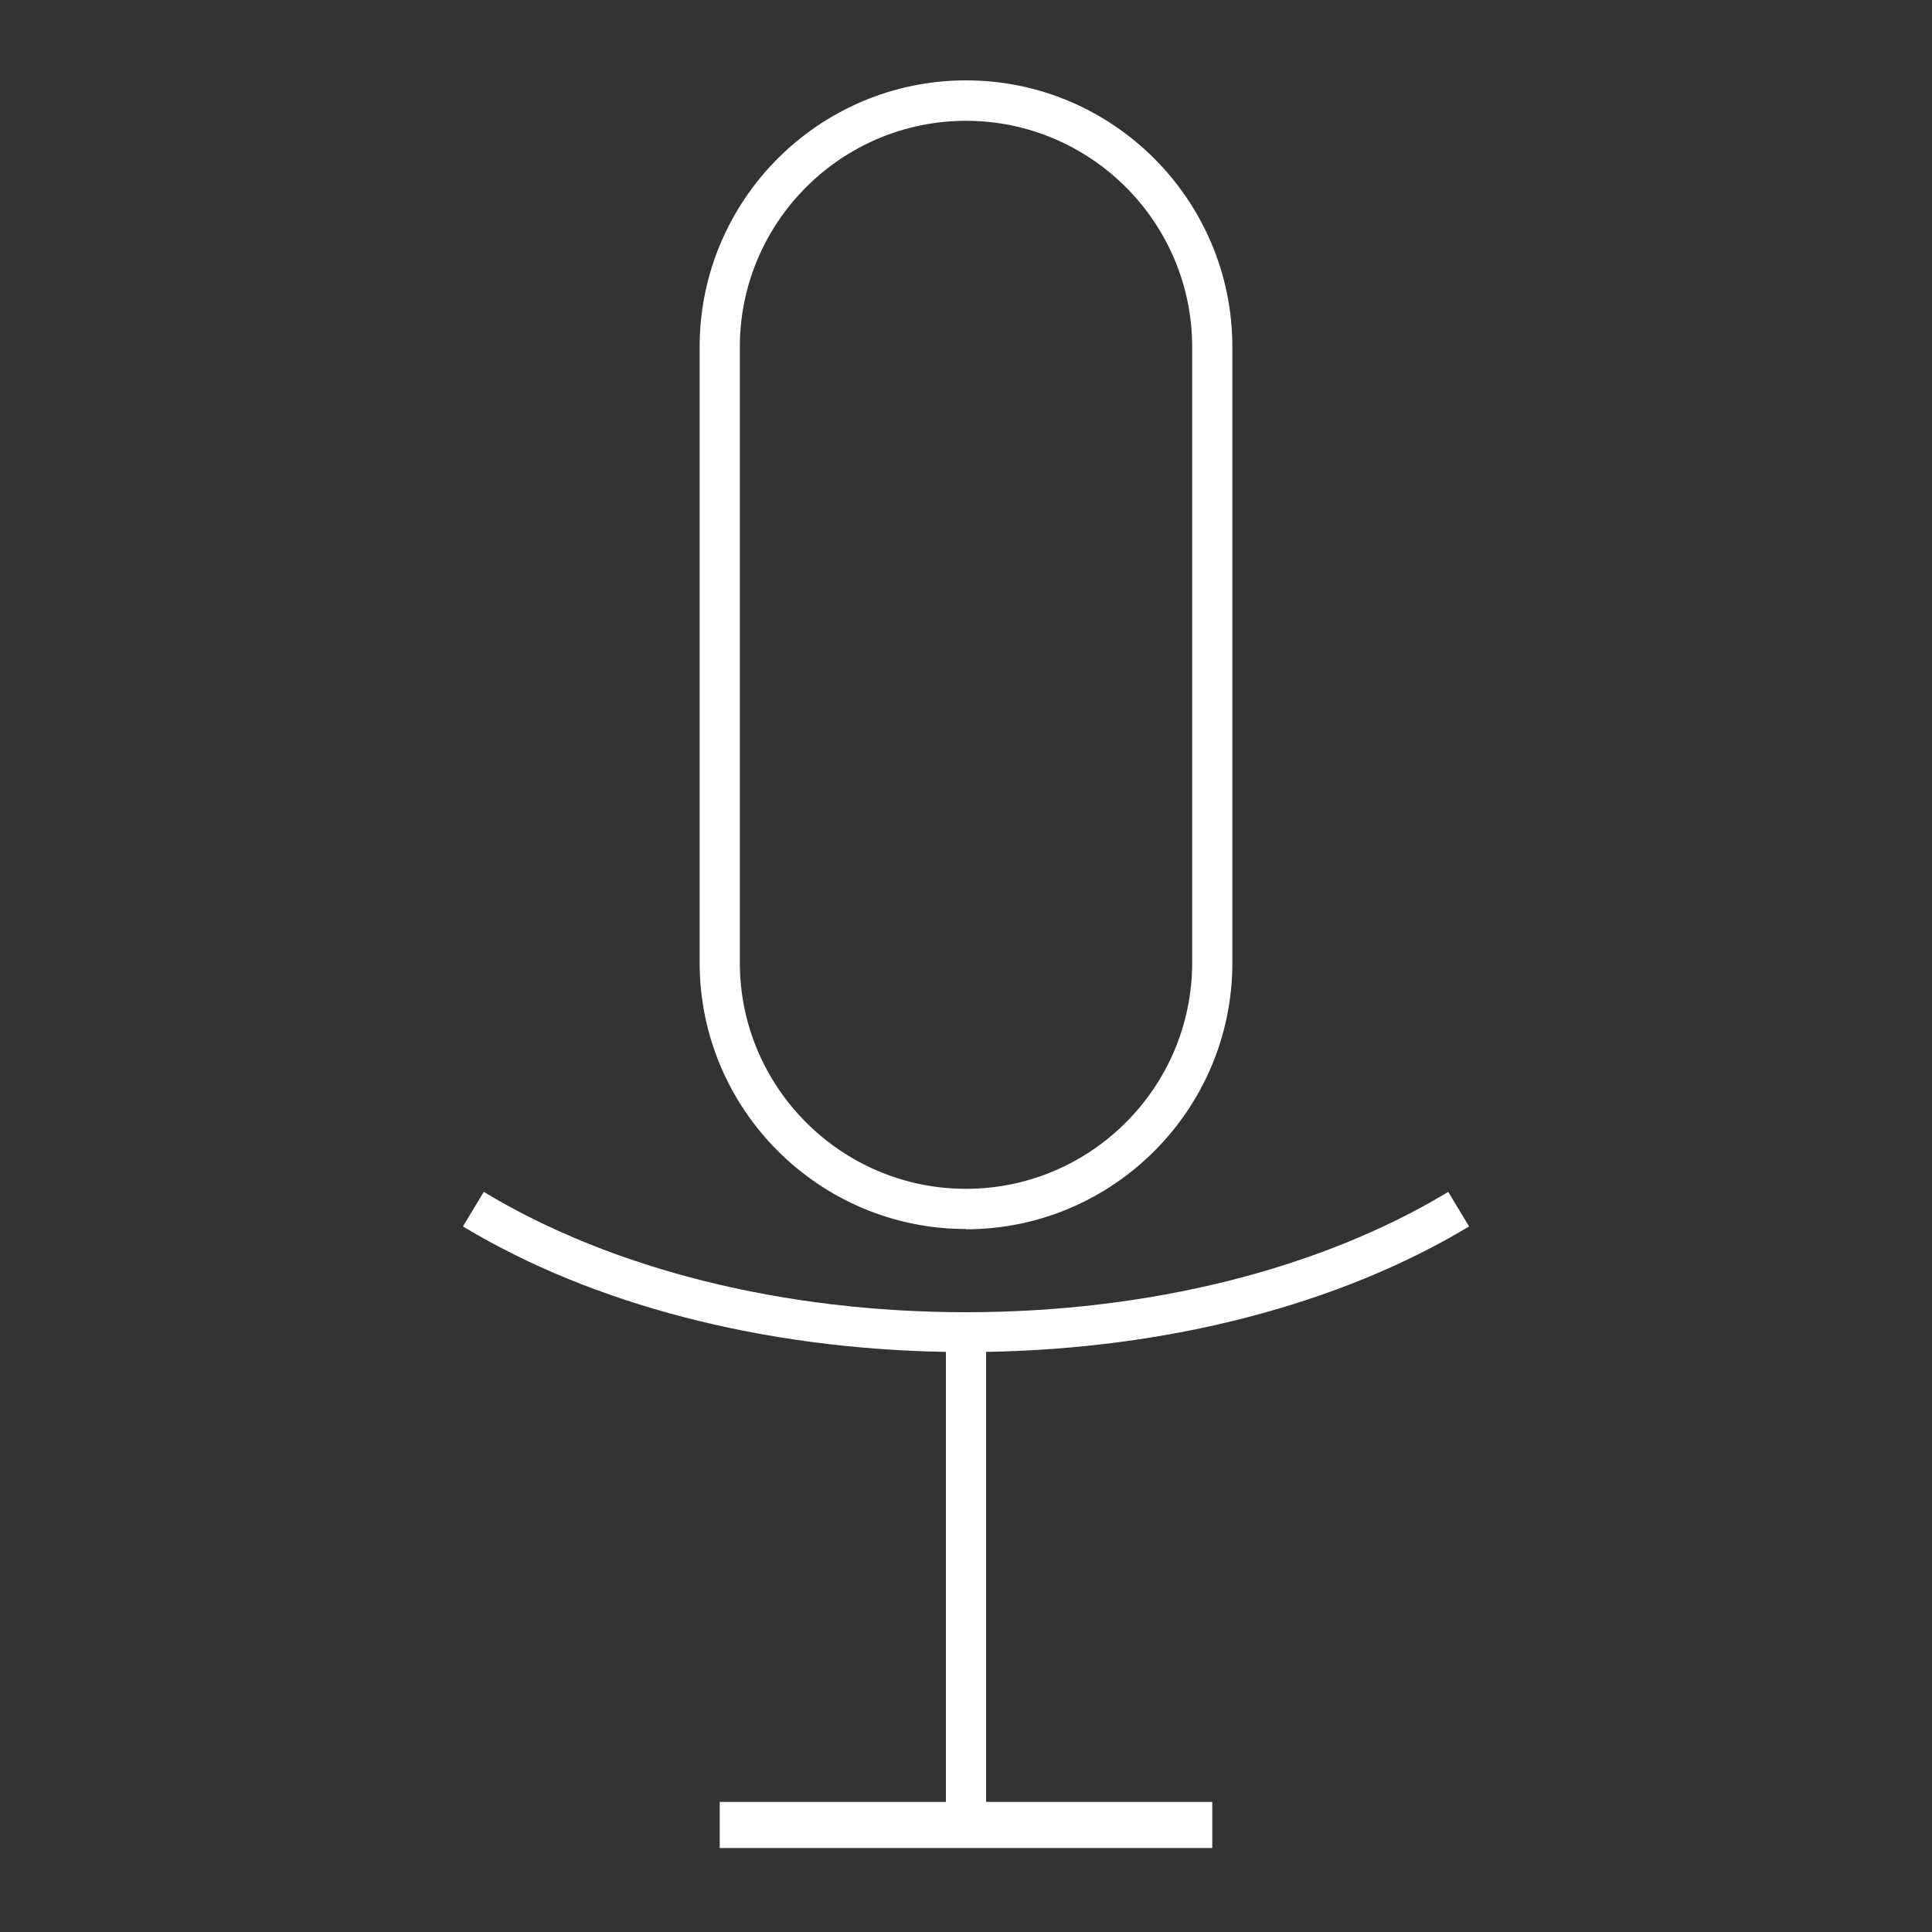 <?xml version="1.0" encoding="UTF-8"?>
<svg id="trim_area" data-name="trim area" xmlns="http://www.w3.org/2000/svg" width="75" height="75" viewBox="0 0 75 75">
  <rect x="0" y="0" width="75" height="75" fill="#333333" stroke="none"/>
  <defs>
    <style>
      .cls-1 {
        fill: #fff;
      }
    </style>
  </defs>
  <path class="cls-1" d="M38.28,52.48c7.07-.12,13.7-1.83,18.75-4.87l-.81-1.34c-4.99,3.01-11.64,4.67-18.72,4.67s-13.73-1.66-18.72-4.67l-.81,1.34c5.04,3.04,11.67,4.75,18.75,4.87v17.47h-8.78v1.79h19.12v-1.79h-8.78v-17.47Z"/>
  <path class="cls-1" d="M37.5,47.72c5.7,0,10.34-4.64,10.34-10.34V13.47c0-5.71-4.64-10.35-10.34-10.35s-10.34,4.64-10.34,10.35v23.9c0,5.7,4.64,10.34,10.34,10.34ZM28.72,13.47c0-4.84,3.94-8.78,8.78-8.78s8.78,3.94,8.78,8.78v23.9c0,4.84-3.94,8.78-8.78,8.78s-8.78-3.94-8.78-8.78V13.47Z"/>
</svg>